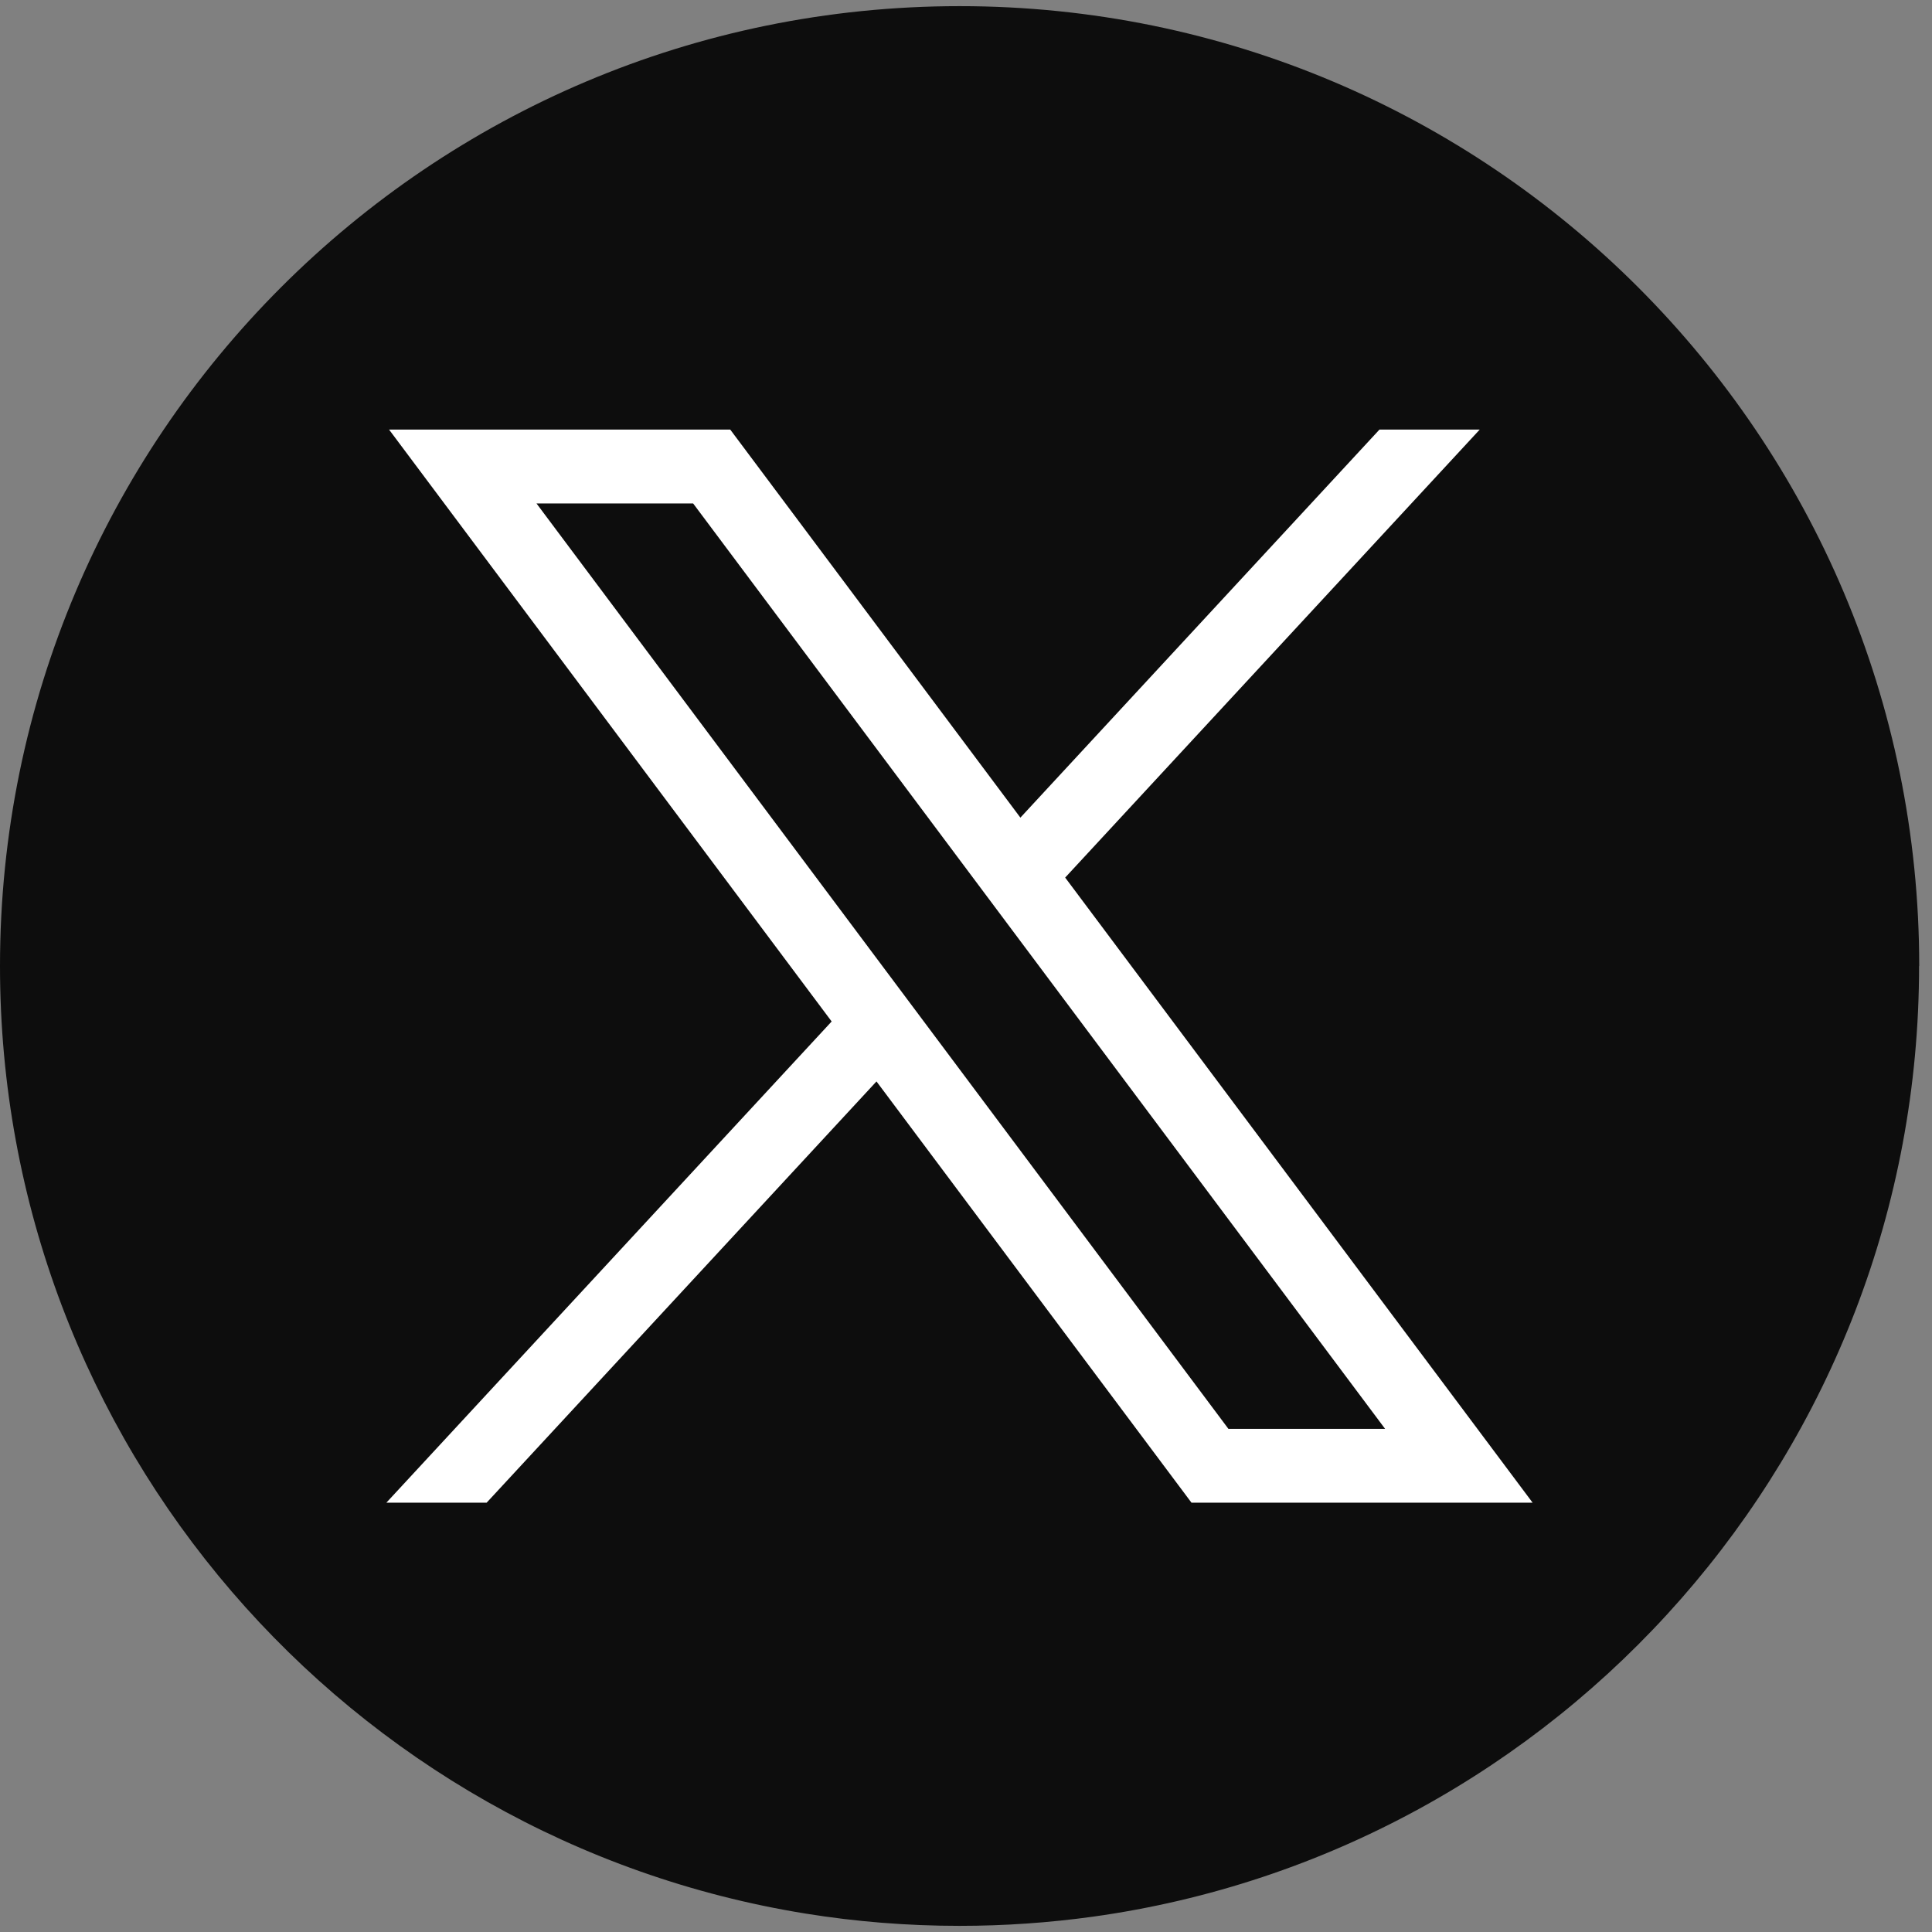 <svg width="39" height="39" viewBox="0 0 39 39" fill="none" xmlns="http://www.w3.org/2000/svg">
<rect x="0" y="0" width="39" height="39" fill="#808080" stroke="none"/>
<g id="Group">
<path id="Vector" d="M38.739 19.501C38.739 29.287 31.488 37.377 22.067 38.69C21.186 38.812 20.285 38.876 19.37 38.876C18.314 38.876 17.277 38.792 16.267 38.629C7.044 37.144 0 29.144 0 19.501C0 8.799 8.673 0.124 19.371 0.124C30.069 0.124 38.742 8.799 38.742 19.501H38.739Z" fill="#0D0D0D"/>
<g id="layer1">
<path id="path1009" d="M7.854 8.672L16.788 20.62L7.799 30.334H9.823L17.693 21.83L24.052 30.334H30.938L21.502 17.715L29.87 8.672H27.846L20.598 16.505L14.741 8.672H7.856H7.854ZM10.83 10.163H13.992L27.96 28.843H24.797L10.83 10.163Z" fill="white"/>
</g>
</g>
</svg>
